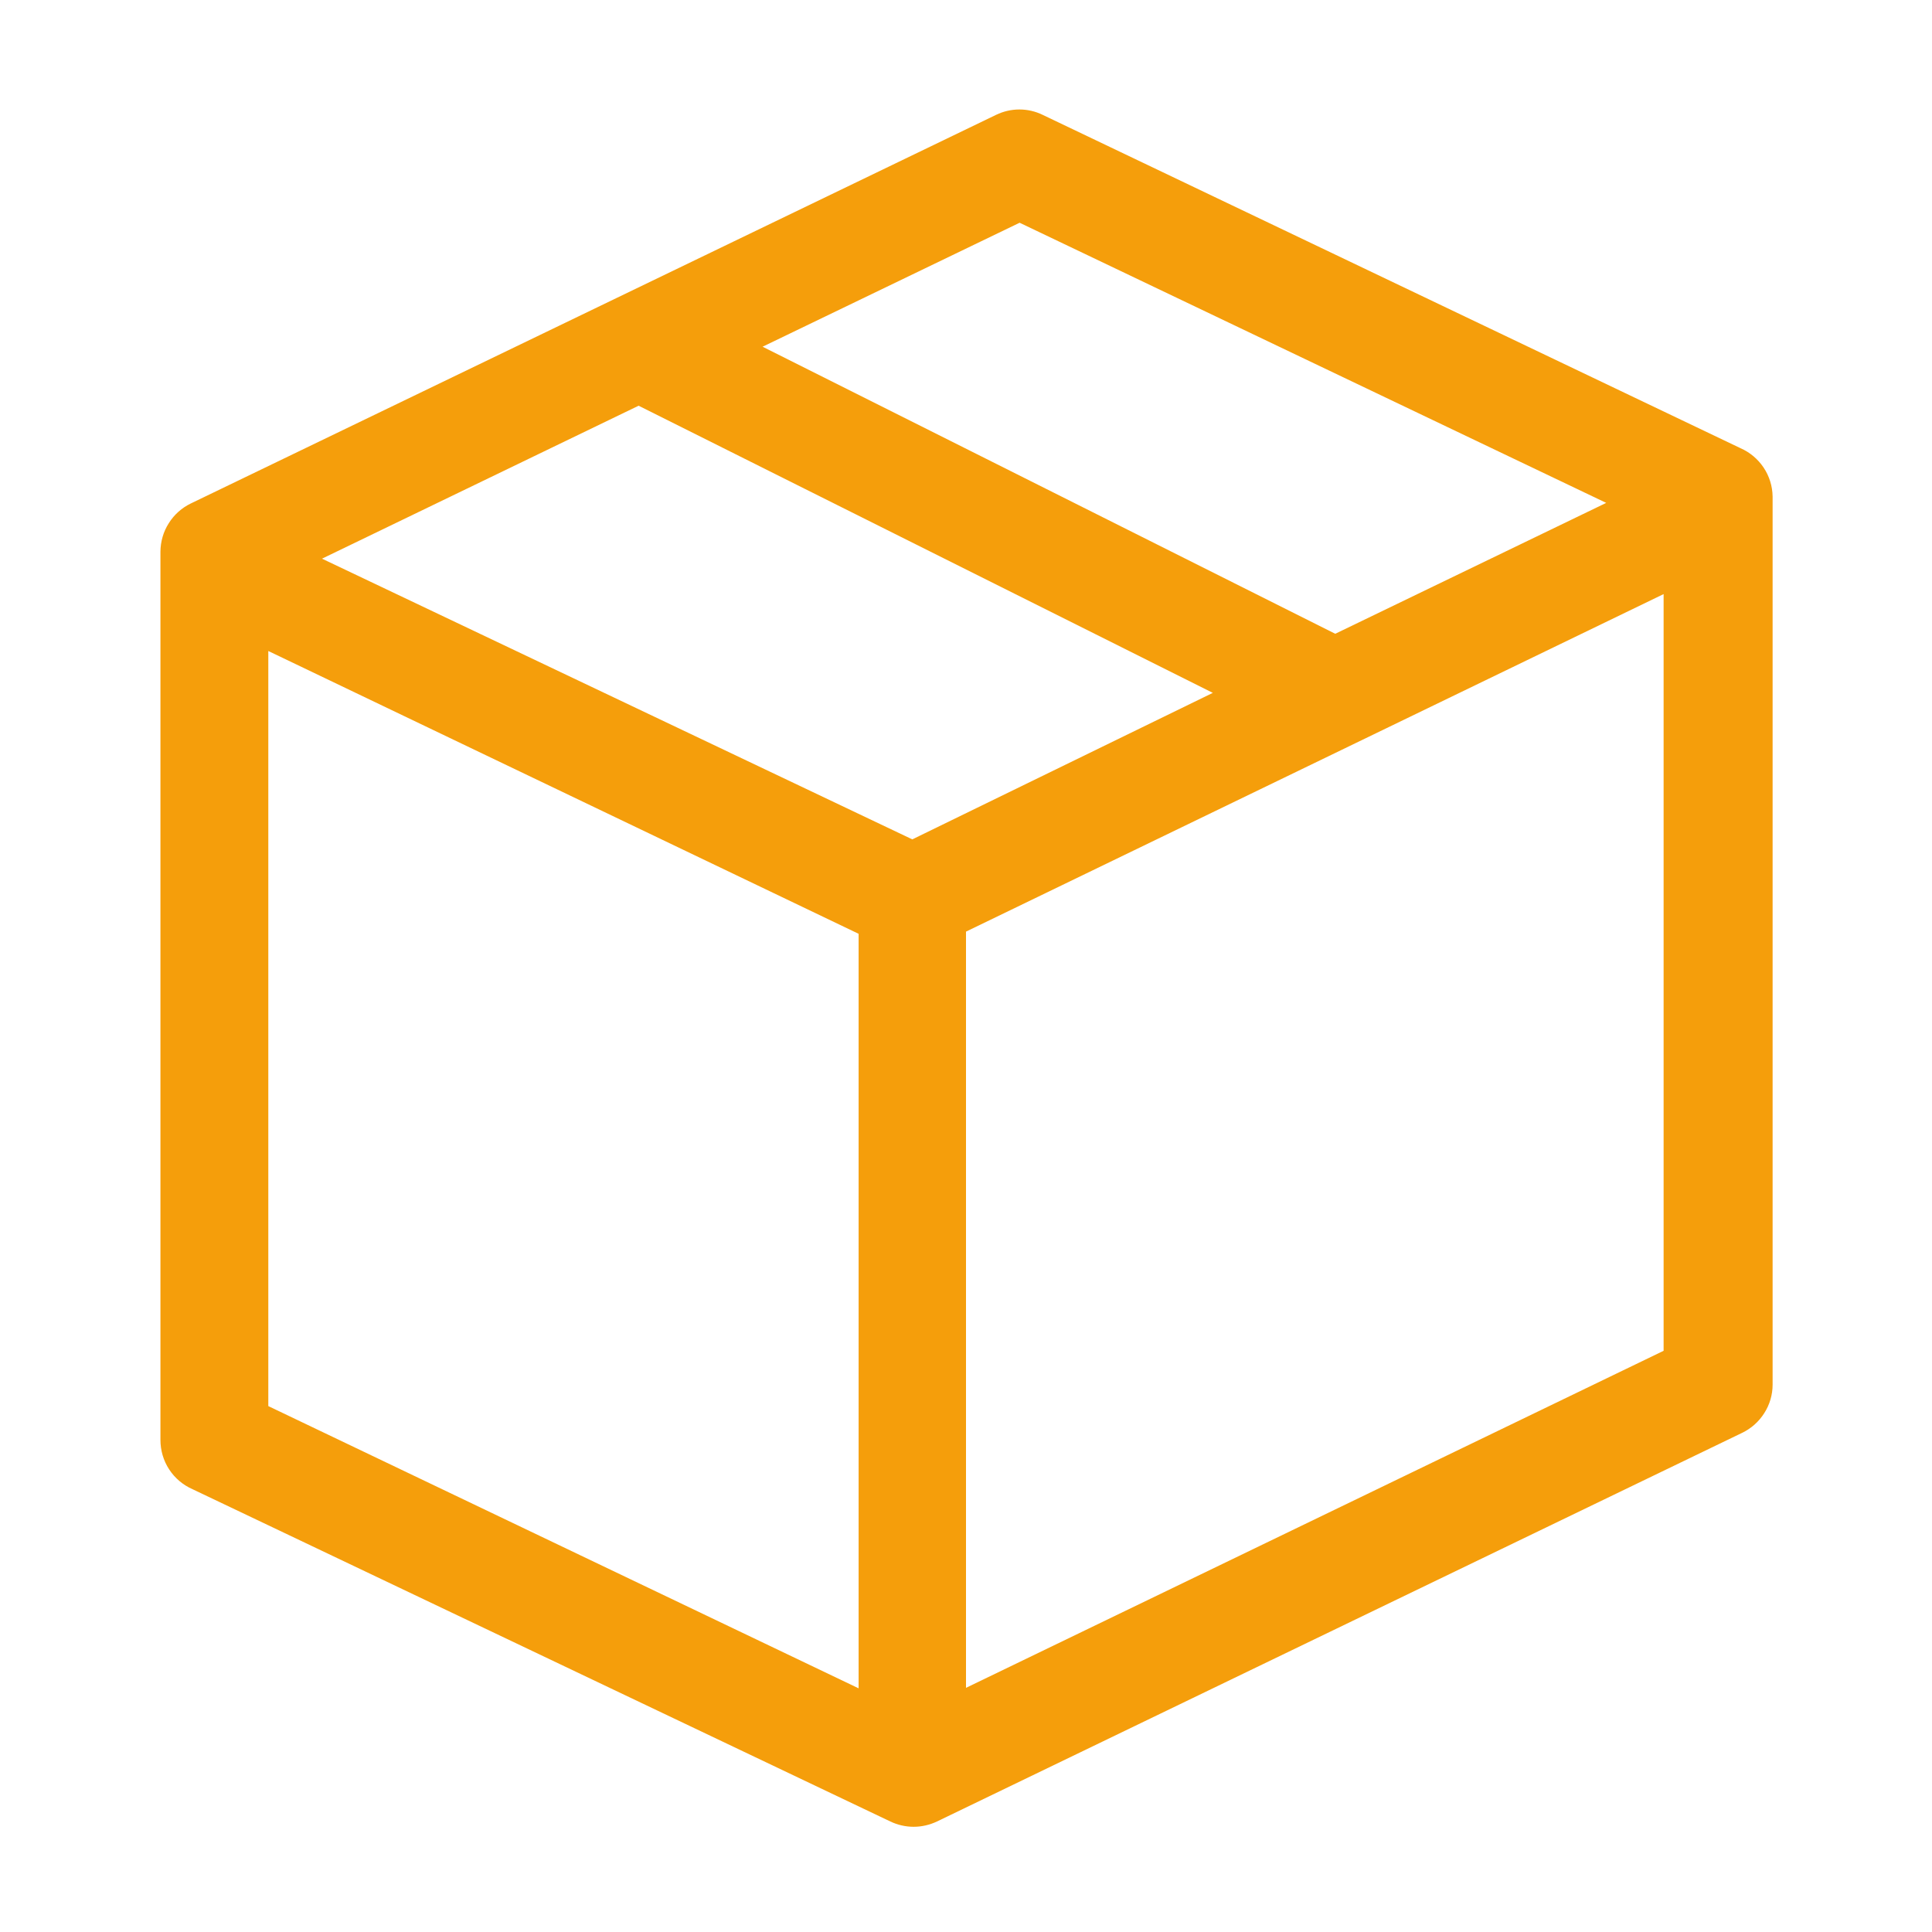 <svg width="24" height="24" viewBox="0 0 24 24" fill="none" xmlns="http://www.w3.org/2000/svg">
<g clip-path="url(#clip0_120_42)">
<path d="M21.62 5.567L12.953 1.427C12.863 1.383 12.764 1.36 12.663 1.36C12.563 1.36 12.464 1.383 12.373 1.427L2.373 6.253C2.26 6.307 2.164 6.392 2.097 6.499C2.029 6.605 1.994 6.728 1.993 6.853V17.887C1.993 18.017 2.03 18.144 2.101 18.253C2.172 18.362 2.274 18.448 2.393 18.5L11.06 22.627C11.15 22.67 11.249 22.693 11.35 22.693C11.45 22.693 11.549 22.67 11.64 22.627L21.64 17.8C21.753 17.746 21.849 17.661 21.916 17.555C21.984 17.449 22.02 17.326 22.02 17.2V6.167C22.018 6.039 21.979 5.914 21.908 5.808C21.837 5.702 21.737 5.618 21.62 5.567ZM12.666 2.767L19.953 6.247L16.587 7.873L9.473 4.307L12.666 2.767ZM11.333 10.427L4 6.94L7.933 5.04L15.066 8.607L11.333 10.427ZM3.333 8.087L10.666 11.6V20.973L3.333 17.467V8.087ZM12 20.967V11.573L20.666 7.38V16.78L12 20.967Z" fill="#F59E0B"/>
</g>
<defs>
<clipPath id="clip0_120_42">
<rect width="24" height="24" fill="white"/>
</clipPath>
</defs>
</svg>
